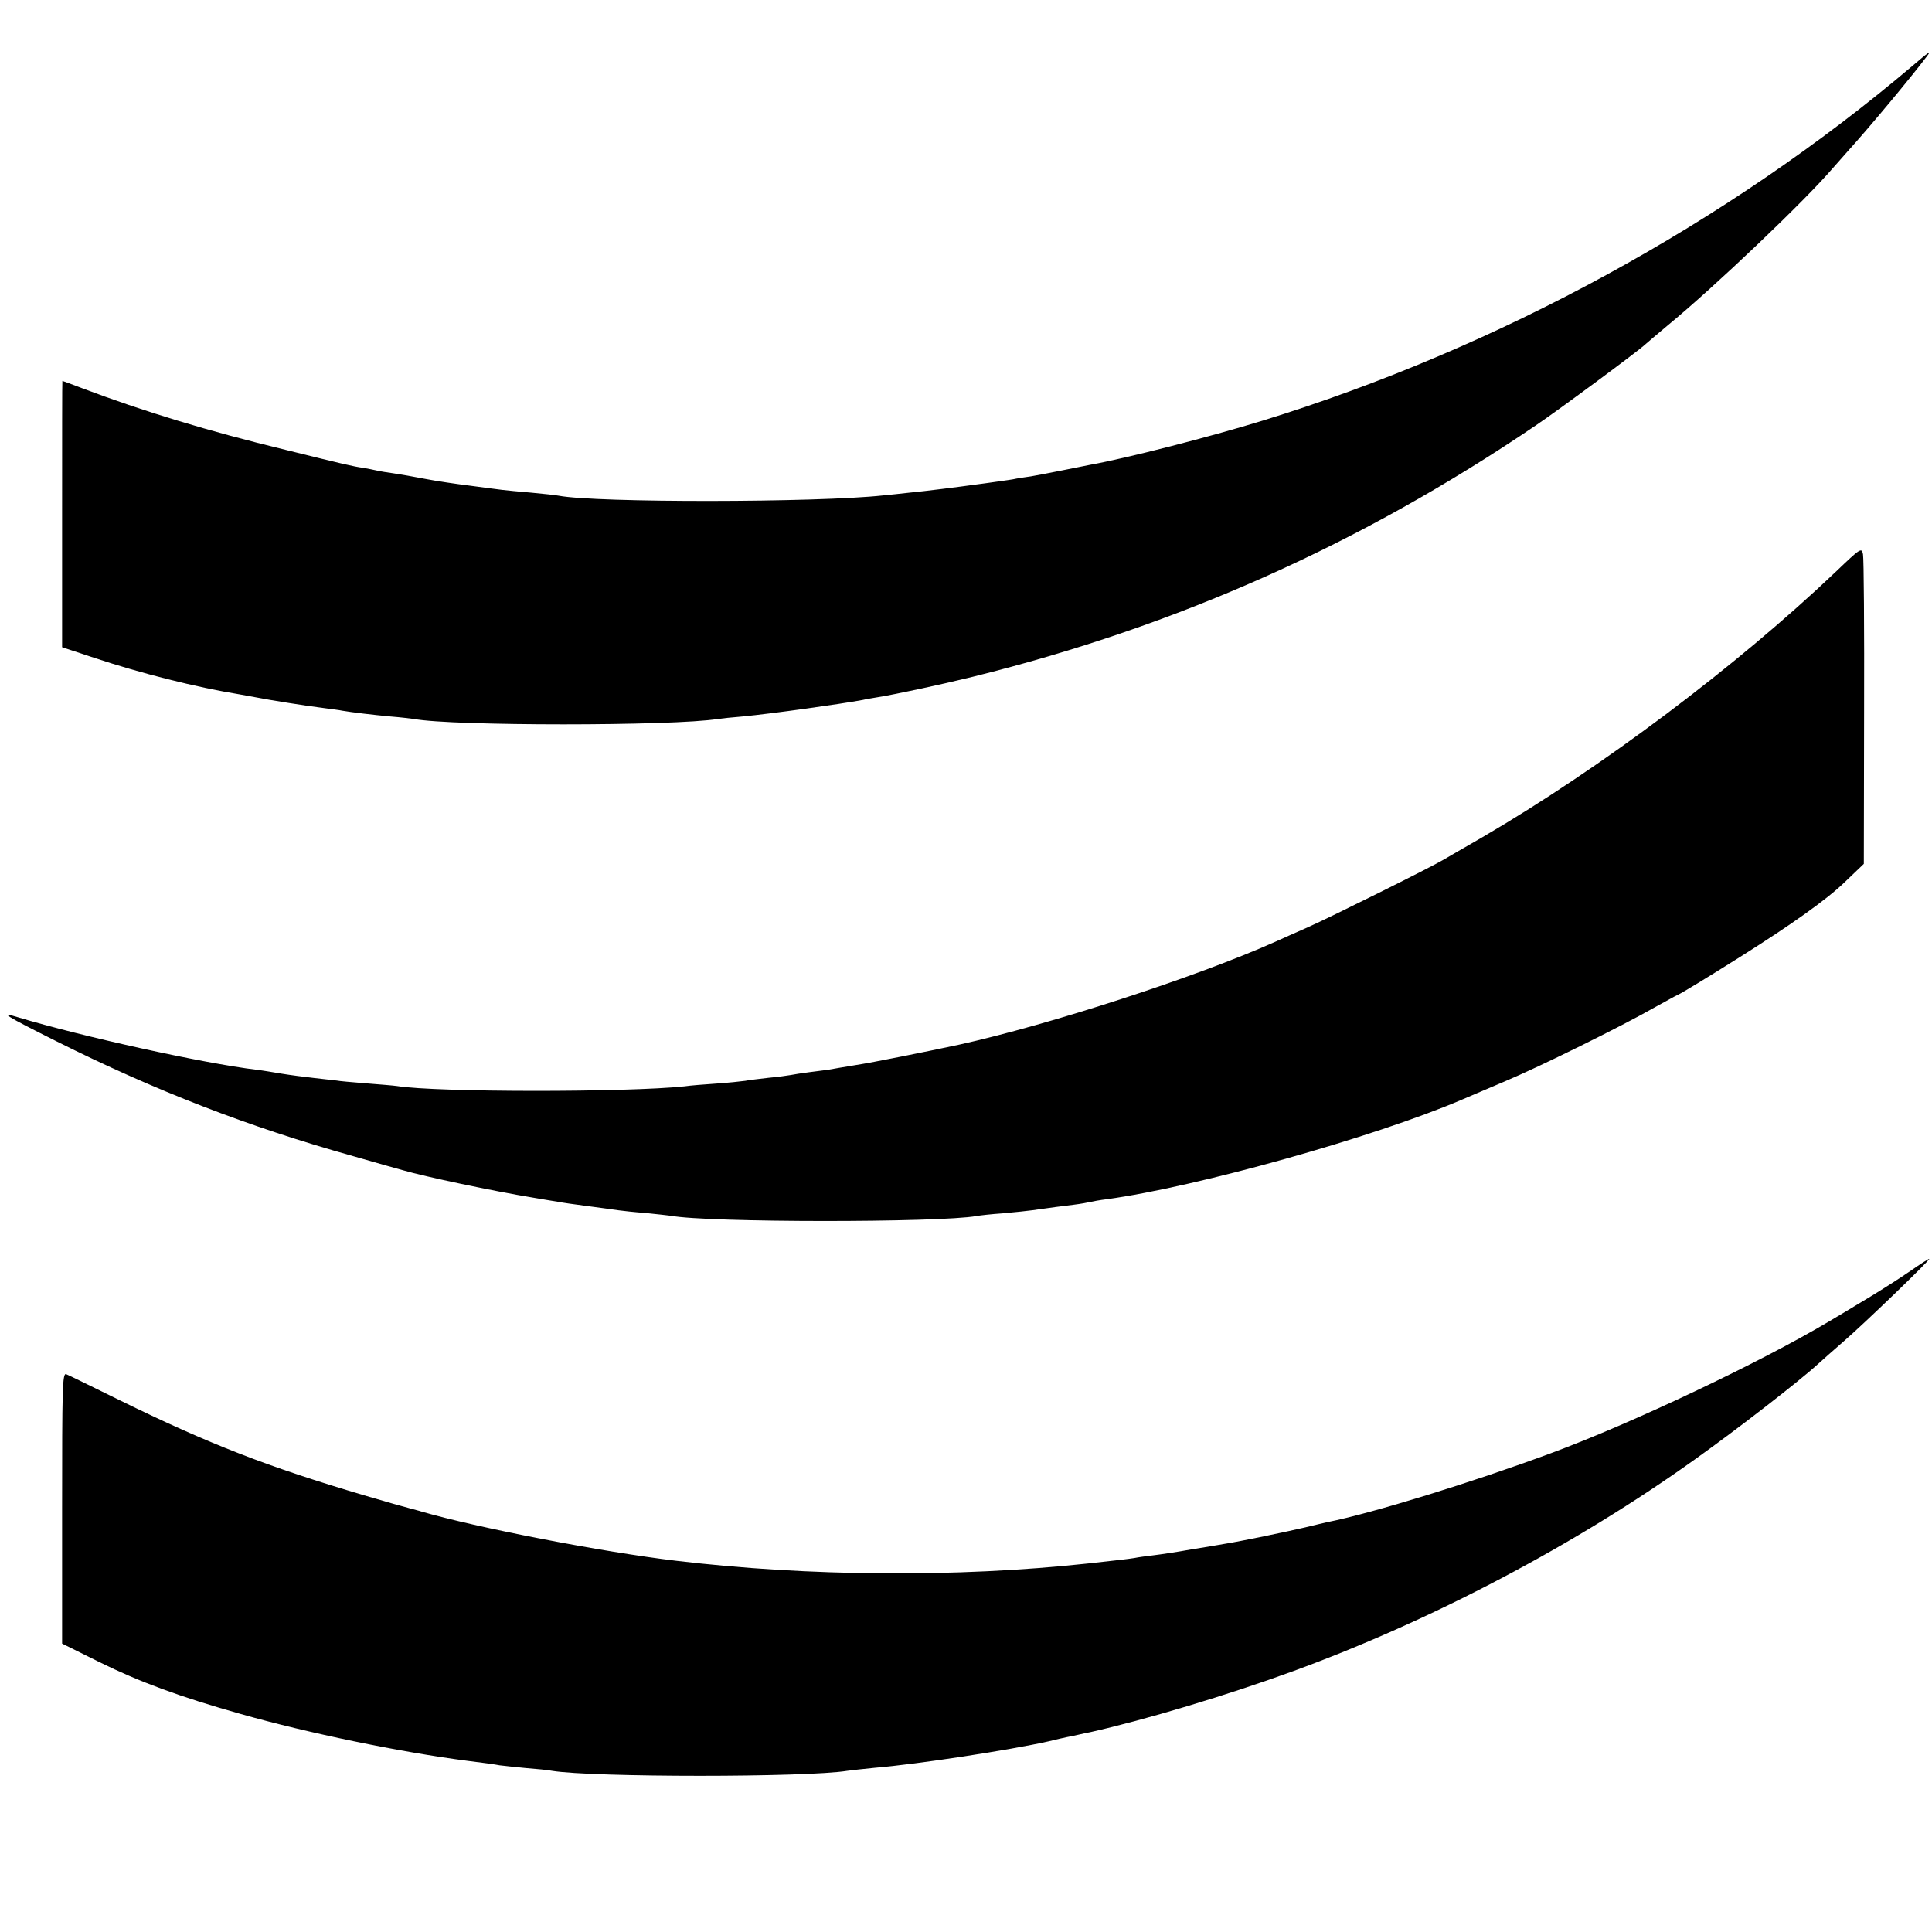 <?xml version="1.0" standalone="no"?>
<!DOCTYPE svg PUBLIC "-//W3C//DTD SVG 20010904//EN"
 "http://www.w3.org/TR/2001/REC-SVG-20010904/DTD/svg10.dtd">
<svg version="1.0" xmlns="http://www.w3.org/2000/svg"
 width="700pt" height="700pt" viewBox="0 0 700 700"
 preserveAspectRatio="xMidYMid meet">
<g transform="translate(0,700) scale(0.1,-0.1)"
fill="#000000" stroke="none">
<path d="M6930 6762 c-671 -569 -1500 -1022 -2355 -1286 -195 -60 -492 -136
-625 -160 -14 -3 -61 -12 -105 -21 -44 -9 -93 -18 -110 -21 -16 -2 -40 -6 -52
-8 -11 -3 -43 -7 -70 -11 -26 -4 -59 -8 -73 -10 -64 -9 -191 -25 -245 -30 -33
-4 -76 -8 -95 -10 -237 -26 -1041 -27 -1176 -1 -10 2 -55 7 -99 11 -44 4 -91
8 -105 10 -14 2 -65 8 -115 15 -49 6 -124 17 -165 25 -41 8 -93 17 -114 20
-21 3 -48 7 -60 10 -12 3 -34 7 -51 10 -35 5 -66 12 -280 65 -281 68 -517 140
-739 224 -37 14 -69 26 -70 26 -1 0 -1 -217 -1 -482 l0 -483 115 -38 c171 -57
370 -107 529 -133 18 -3 43 -8 55 -10 49 -10 195 -33 246 -39 30 -4 62 -8 70
-10 35 -6 110 -15 175 -21 39 -3 77 -8 85 -9 137 -26 940 -26 1101 0 13 2 53
6 89 9 106 10 355 45 436 60 12 3 37 7 55 10 67 11 226 45 344 74 742 184
1406 481 2040 911 83 56 372 270 396 293 8 7 43 37 79 67 174 143 499 453 600
571 12 14 36 41 53 60 79 87 233 272 290 348 16 21 4 13 -53 -36z"/>
<path d="M6651 4928 c-361 -343 -849 -710 -1281 -962 -63 -36 -126 -73 -140
-81 -45 -27 -413 -210 -490 -244 -41 -18 -95 -42 -119 -53 -289 -129 -820
-301 -1146 -373 -117 -25 -315 -65 -375 -74 -41 -7 -86 -14 -100 -17 -14 -2
-45 -6 -70 -9 -25 -3 -54 -8 -65 -10 -11 -2 -47 -7 -80 -10 -33 -4 -71 -8 -85
-11 -14 -2 -61 -7 -105 -10 -44 -3 -96 -7 -115 -10 -207 -22 -897 -22 -1041 1
-13 2 -64 6 -114 10 -49 4 -97 8 -105 10 -8 1 -44 5 -80 9 -36 4 -90 11 -120
16 -30 5 -71 12 -90 14 -197 24 -635 121 -864 190 -74 23 -47 6 139 -87 358
-179 696 -310 1075 -416 80 -23 161 -46 180 -51 78 -23 330 -76 470 -99 36 -6
76 -13 90 -15 14 -3 63 -10 110 -16 47 -6 96 -13 110 -15 14 -2 59 -7 100 -10
41 -4 82 -9 91 -10 131 -25 973 -25 1107 -1 9 2 53 7 97 10 44 4 91 9 105 11
63 9 108 15 150 20 25 3 52 8 60 10 8 2 35 7 60 10 328 45 969 225 1285 360
17 7 86 37 155 66 131 55 426 201 545 269 39 21 77 43 85 46 17 8 104 61 225
137 187 118 314 208 379 271 l69 66 1 548 c1 302 -1 560 -4 574 -5 25 -9 22
-99 -64z"/>
<path d="M6920 2394 c-36 -25 -99 -65 -140 -90 -111 -67 -111 -67 -150 -90
-251 -150 -720 -372 -1010 -479 -283 -105 -649 -218 -811 -250 -8 -2 -44 -10
-80 -19 -64 -15 -236 -51 -294 -60 -16 -3 -70 -12 -120 -20 -49 -9 -110 -18
-135 -21 -25 -3 -56 -7 -70 -10 -25 -4 -61 -8 -170 -20 -473 -51 -1011 -47
-1490 10 -269 32 -723 120 -925 179 -5 2 -23 6 -40 11 -16 4 -91 25 -165 47
-348 103 -561 185 -887 345 -98 48 -185 91 -193 94 -14 6 -15 -50 -15 -485 l0
-491 135 -67 c146 -72 292 -126 512 -188 243 -69 576 -138 823 -170 50 -6 101
-13 115 -16 14 -2 56 -6 95 -10 38 -3 81 -7 95 -10 148 -24 923 -24 1070 0 14
2 59 7 100 11 155 13 488 64 630 96 25 6 54 13 65 15 11 2 30 6 43 9 12 3 31
7 42 9 197 44 497 134 735 221 501 183 1023 457 1461 771 146 104 371 278 440
341 17 15 59 53 94 83 72 62 318 299 310 299 -3 0 -34 -20 -70 -45z"/>
</g>
</svg>
